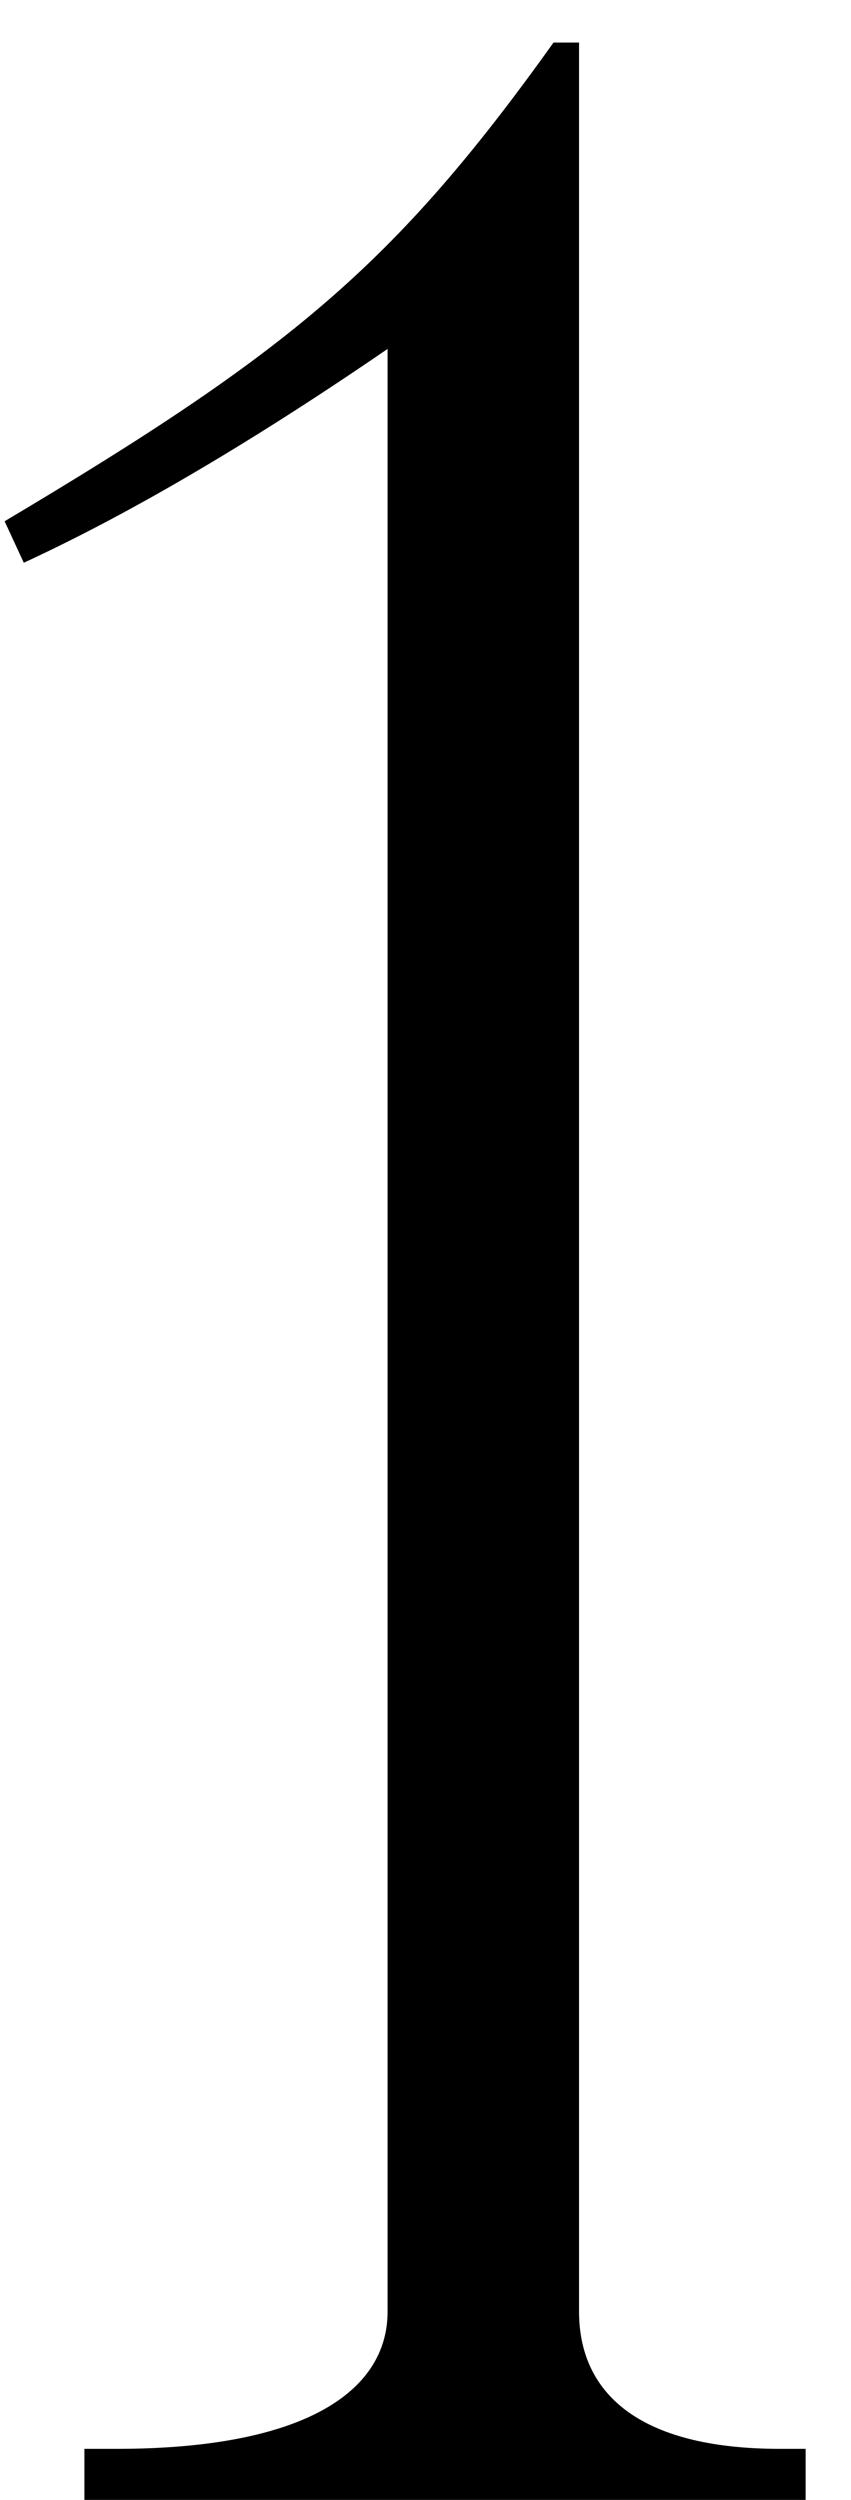 <svg width="16" height="47" viewBox="0 0 16 47" fill="none" xmlns="http://www.w3.org/2000/svg">
<path d="M10.887 0.8H10.407C7.407 5 5.427 6.62 0.087 9.8L0.447 10.58C2.007 9.86 4.227 8.66 7.287 6.56V43.46C7.287 44.96 5.727 46.04 2.187 46.04H1.587V47H15.147V46.04H14.667C11.967 46.04 10.887 44.96 10.887 43.46V0.8Z" fill="black"/>
</svg>
